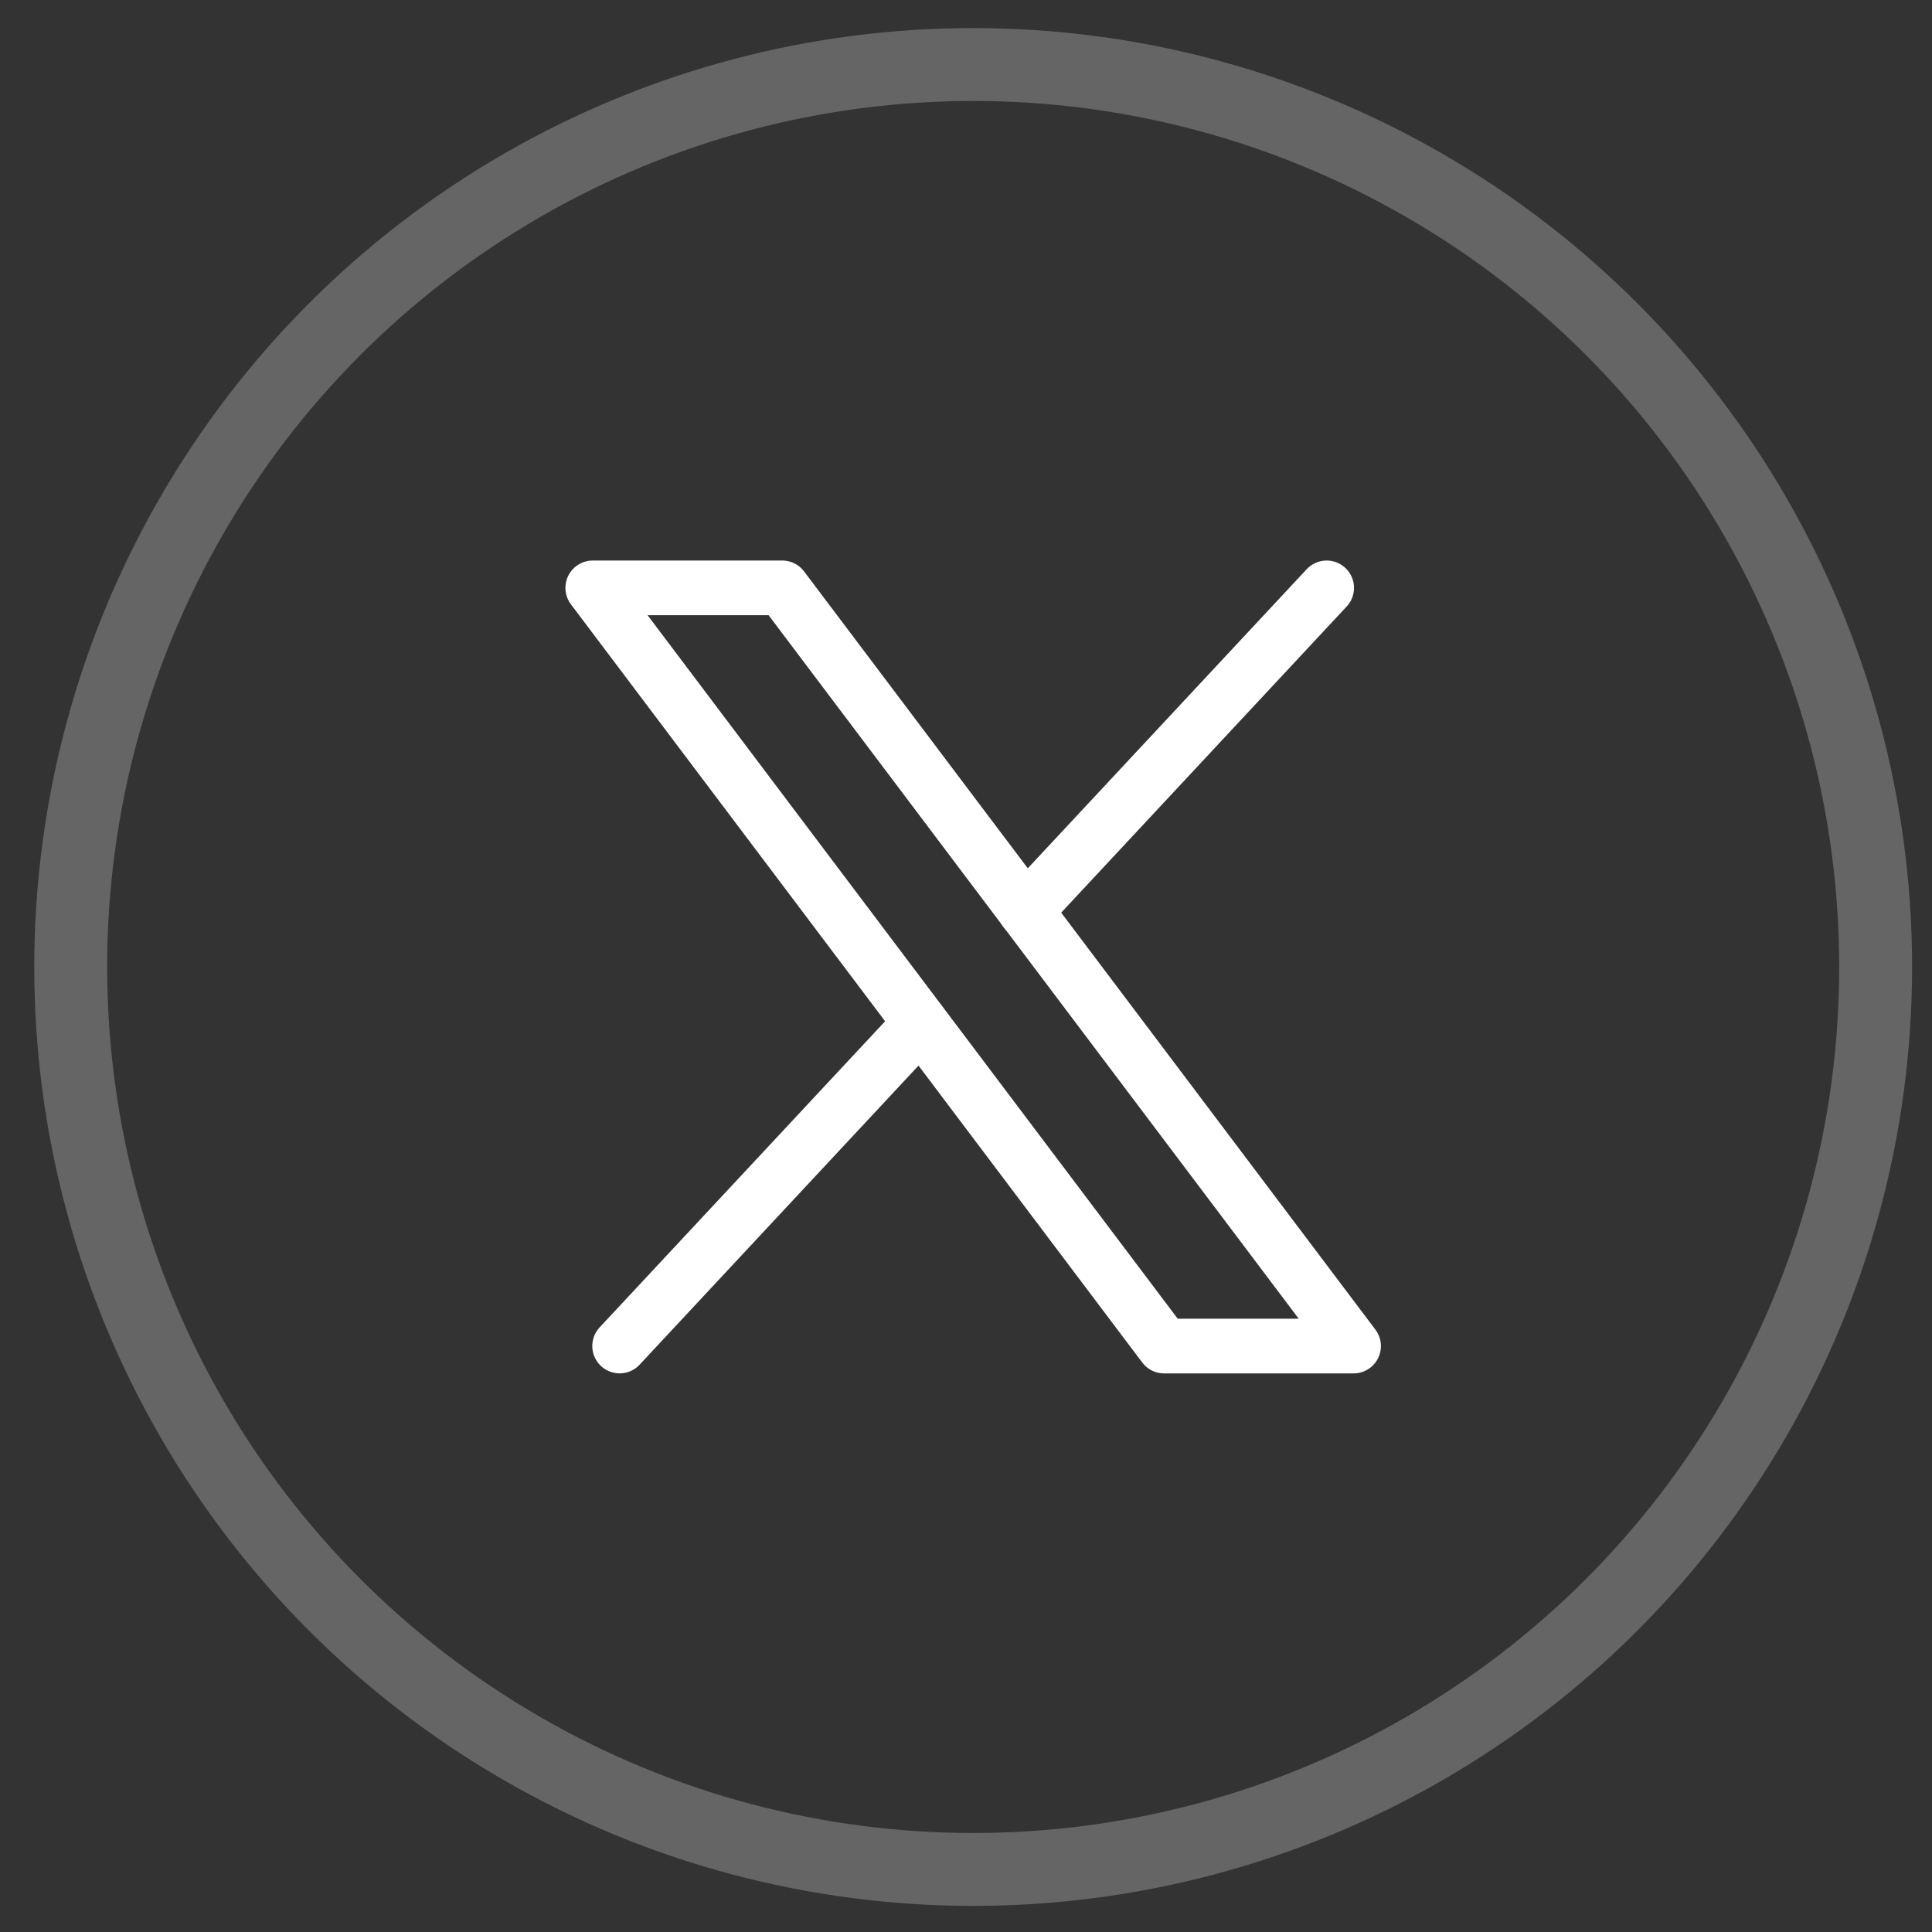 <svg width="53" height="53" viewBox="0 0 53 53" fill="none" xmlns="http://www.w3.org/2000/svg">
<rect x="0" y="0" width="53" height="53" fill="#333333" stroke="none"/>
<circle opacity="0.3" cx="26.697" cy="26.527" r="24.757" stroke="#D9D9D9" stroke-width="2"/>
<path d="M31.934 36.926L16.261 16.127H21.459L37.132 36.926H31.934Z" stroke="white" stroke-width="1.5" stroke-linecap="round" stroke-linejoin="round"/>
<path d="M36.394 16.127L28.132 24.987" stroke="white" stroke-width="1.5" stroke-linecap="round" stroke-linejoin="round"/>
<path d="M16.998 36.925L25.254 28.072" stroke="white" stroke-width="1.5" stroke-linecap="round" stroke-linejoin="round"/>
</svg>
